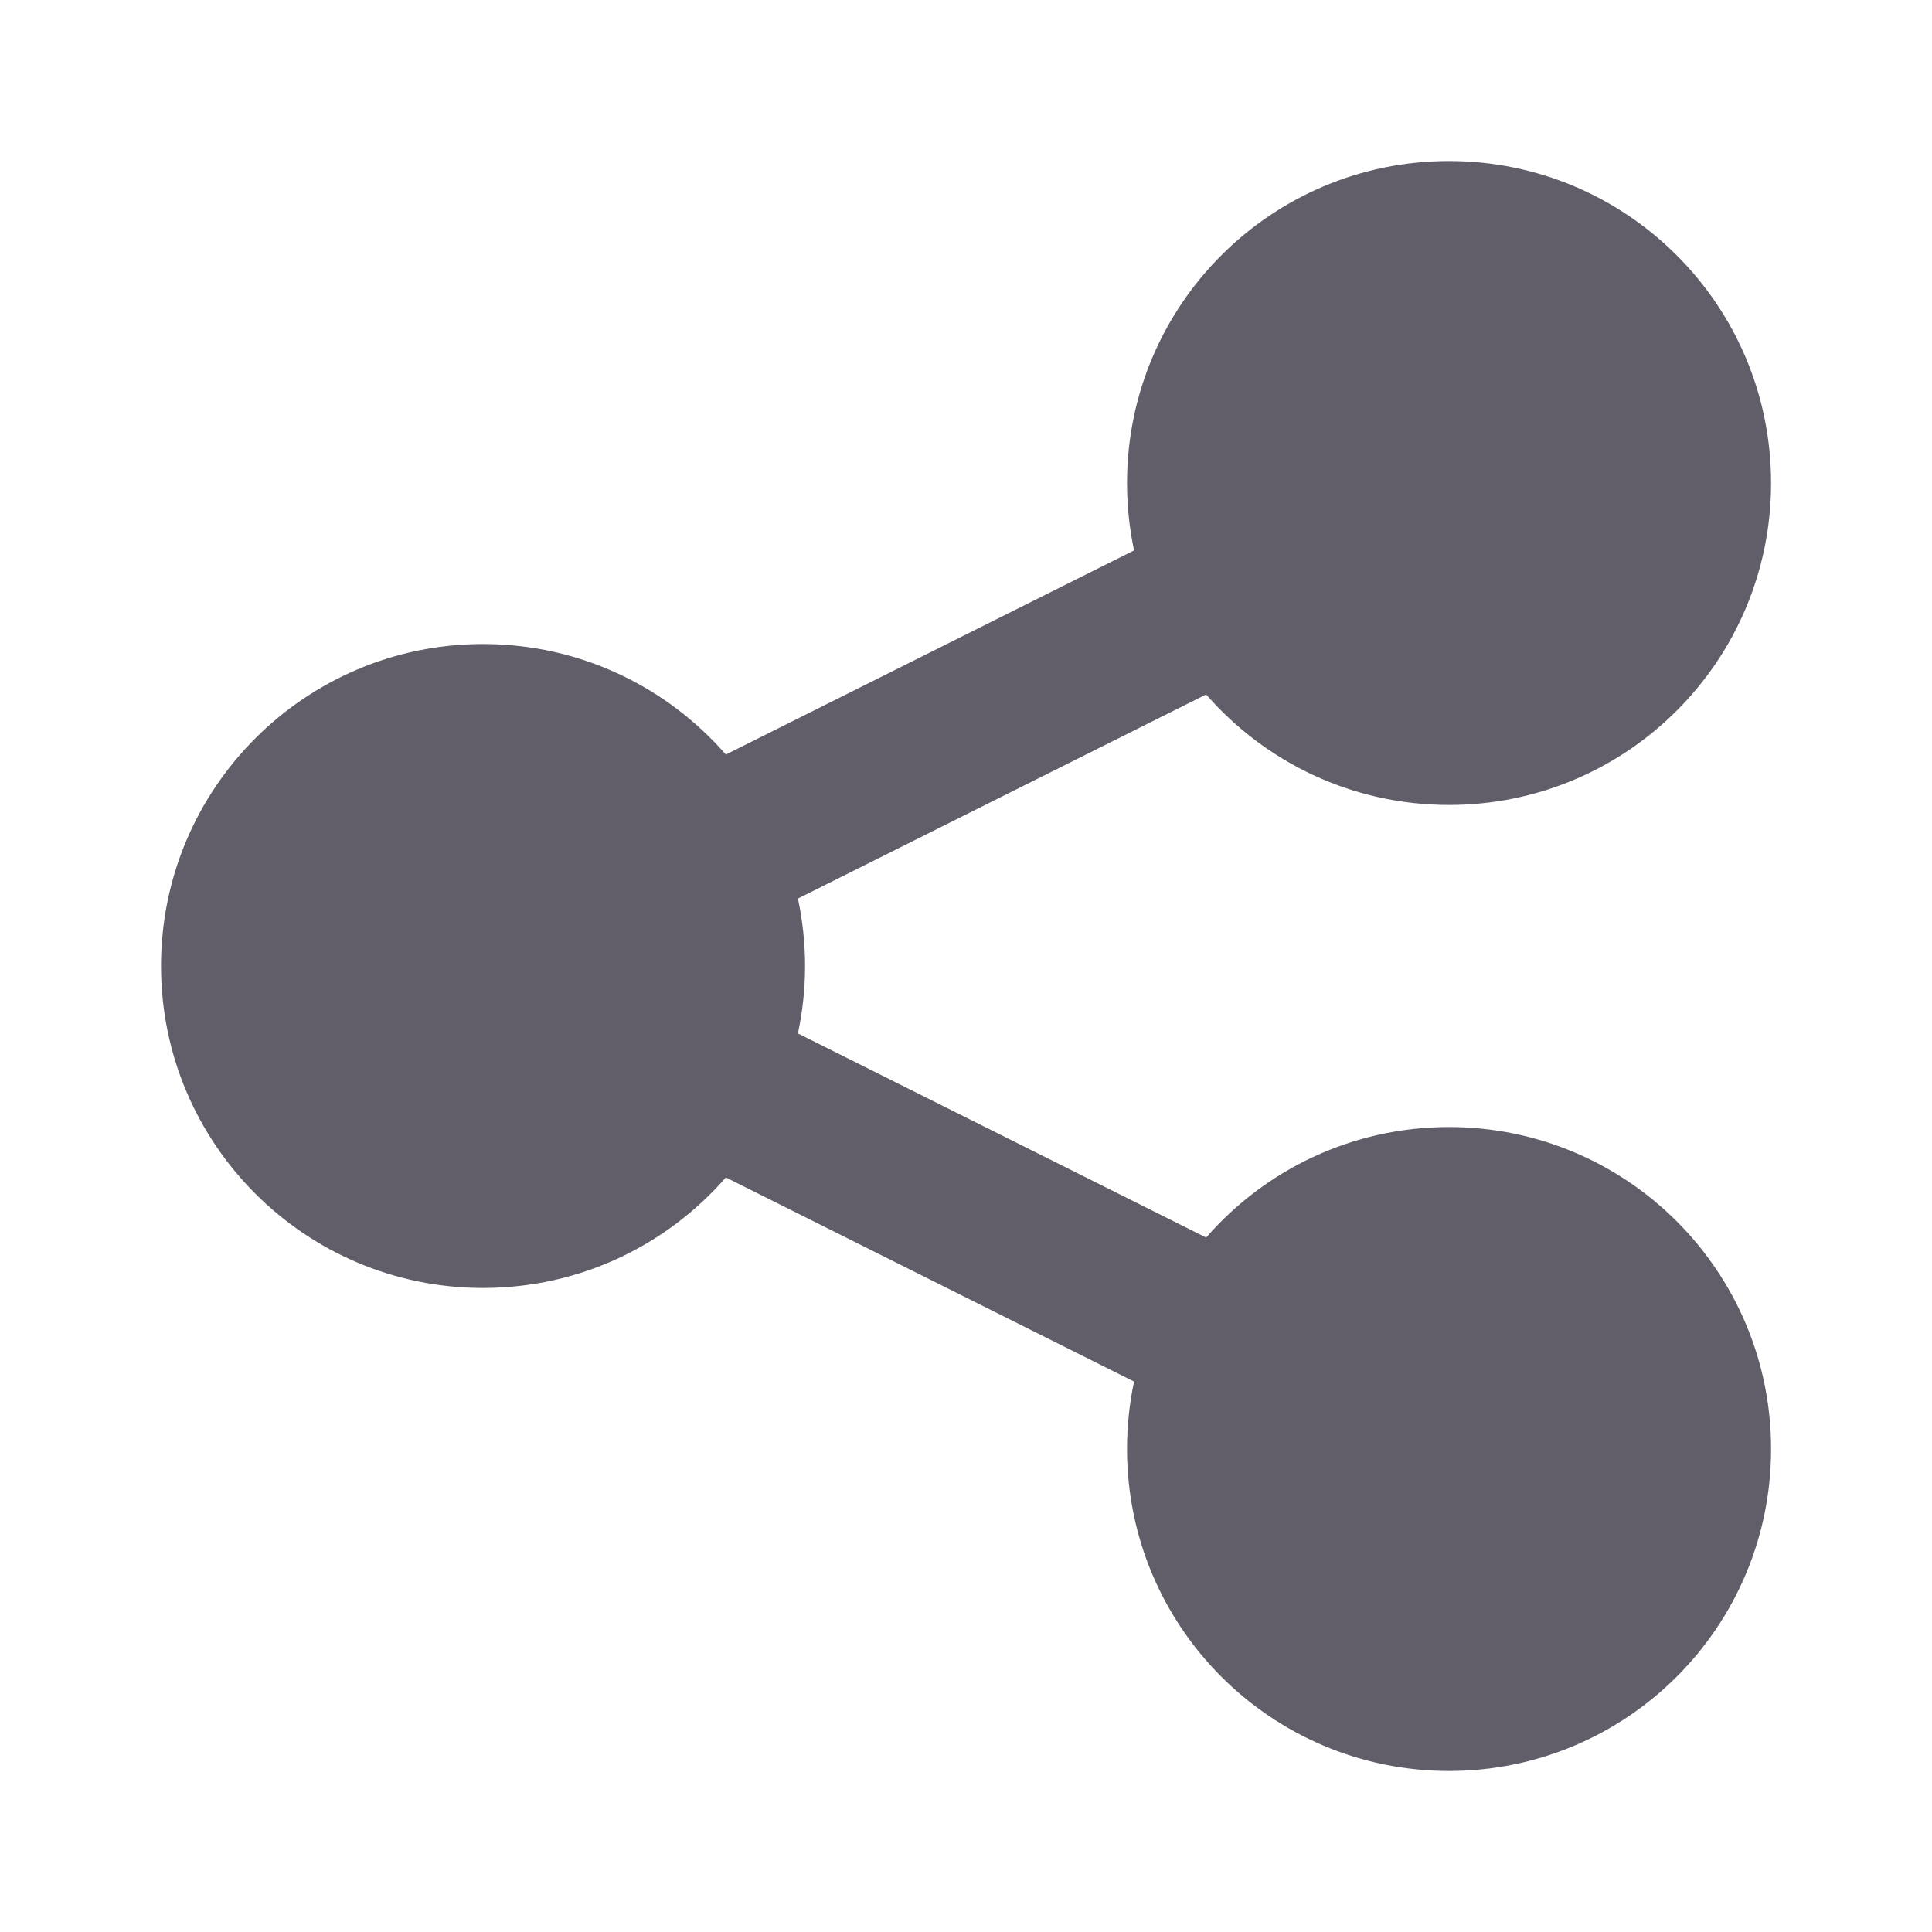 <?xml version="1.0" encoding="UTF-8"?>
<svg xmlns="http://www.w3.org/2000/svg" width="20" height="20" viewBox="0 0 20 20" fill="none">
  <path d="M15 8.333C16.841 8.333 18.334 6.841 18.334 5C18.334 3.159 16.841 1.667 15 1.667C13.159 1.667 11.667 3.159 11.667 5C11.667 5.24 11.692 5.473 11.74 5.698L7.514 7.811C6.903 7.11 6.004 6.667 5 6.667C3.159 6.667 1.667 8.159 1.667 10C1.667 11.841 3.159 13.333 5 13.333C6.004 13.333 6.903 12.89 7.514 12.189L11.74 14.302C11.692 14.527 11.667 14.761 11.667 15C11.667 16.841 13.159 18.333 15 18.333C16.841 18.333 18.334 16.841 18.334 15C18.334 13.159 16.841 11.667 15 11.667C13.997 11.667 13.097 12.11 12.486 12.811L8.26 10.698C8.308 10.473 8.334 10.239 8.334 10C8.334 9.761 8.308 9.527 8.26 9.302L12.486 7.189C13.097 7.89 13.997 8.333 15 8.333Z" fill="#615E69"></path>
</svg>
